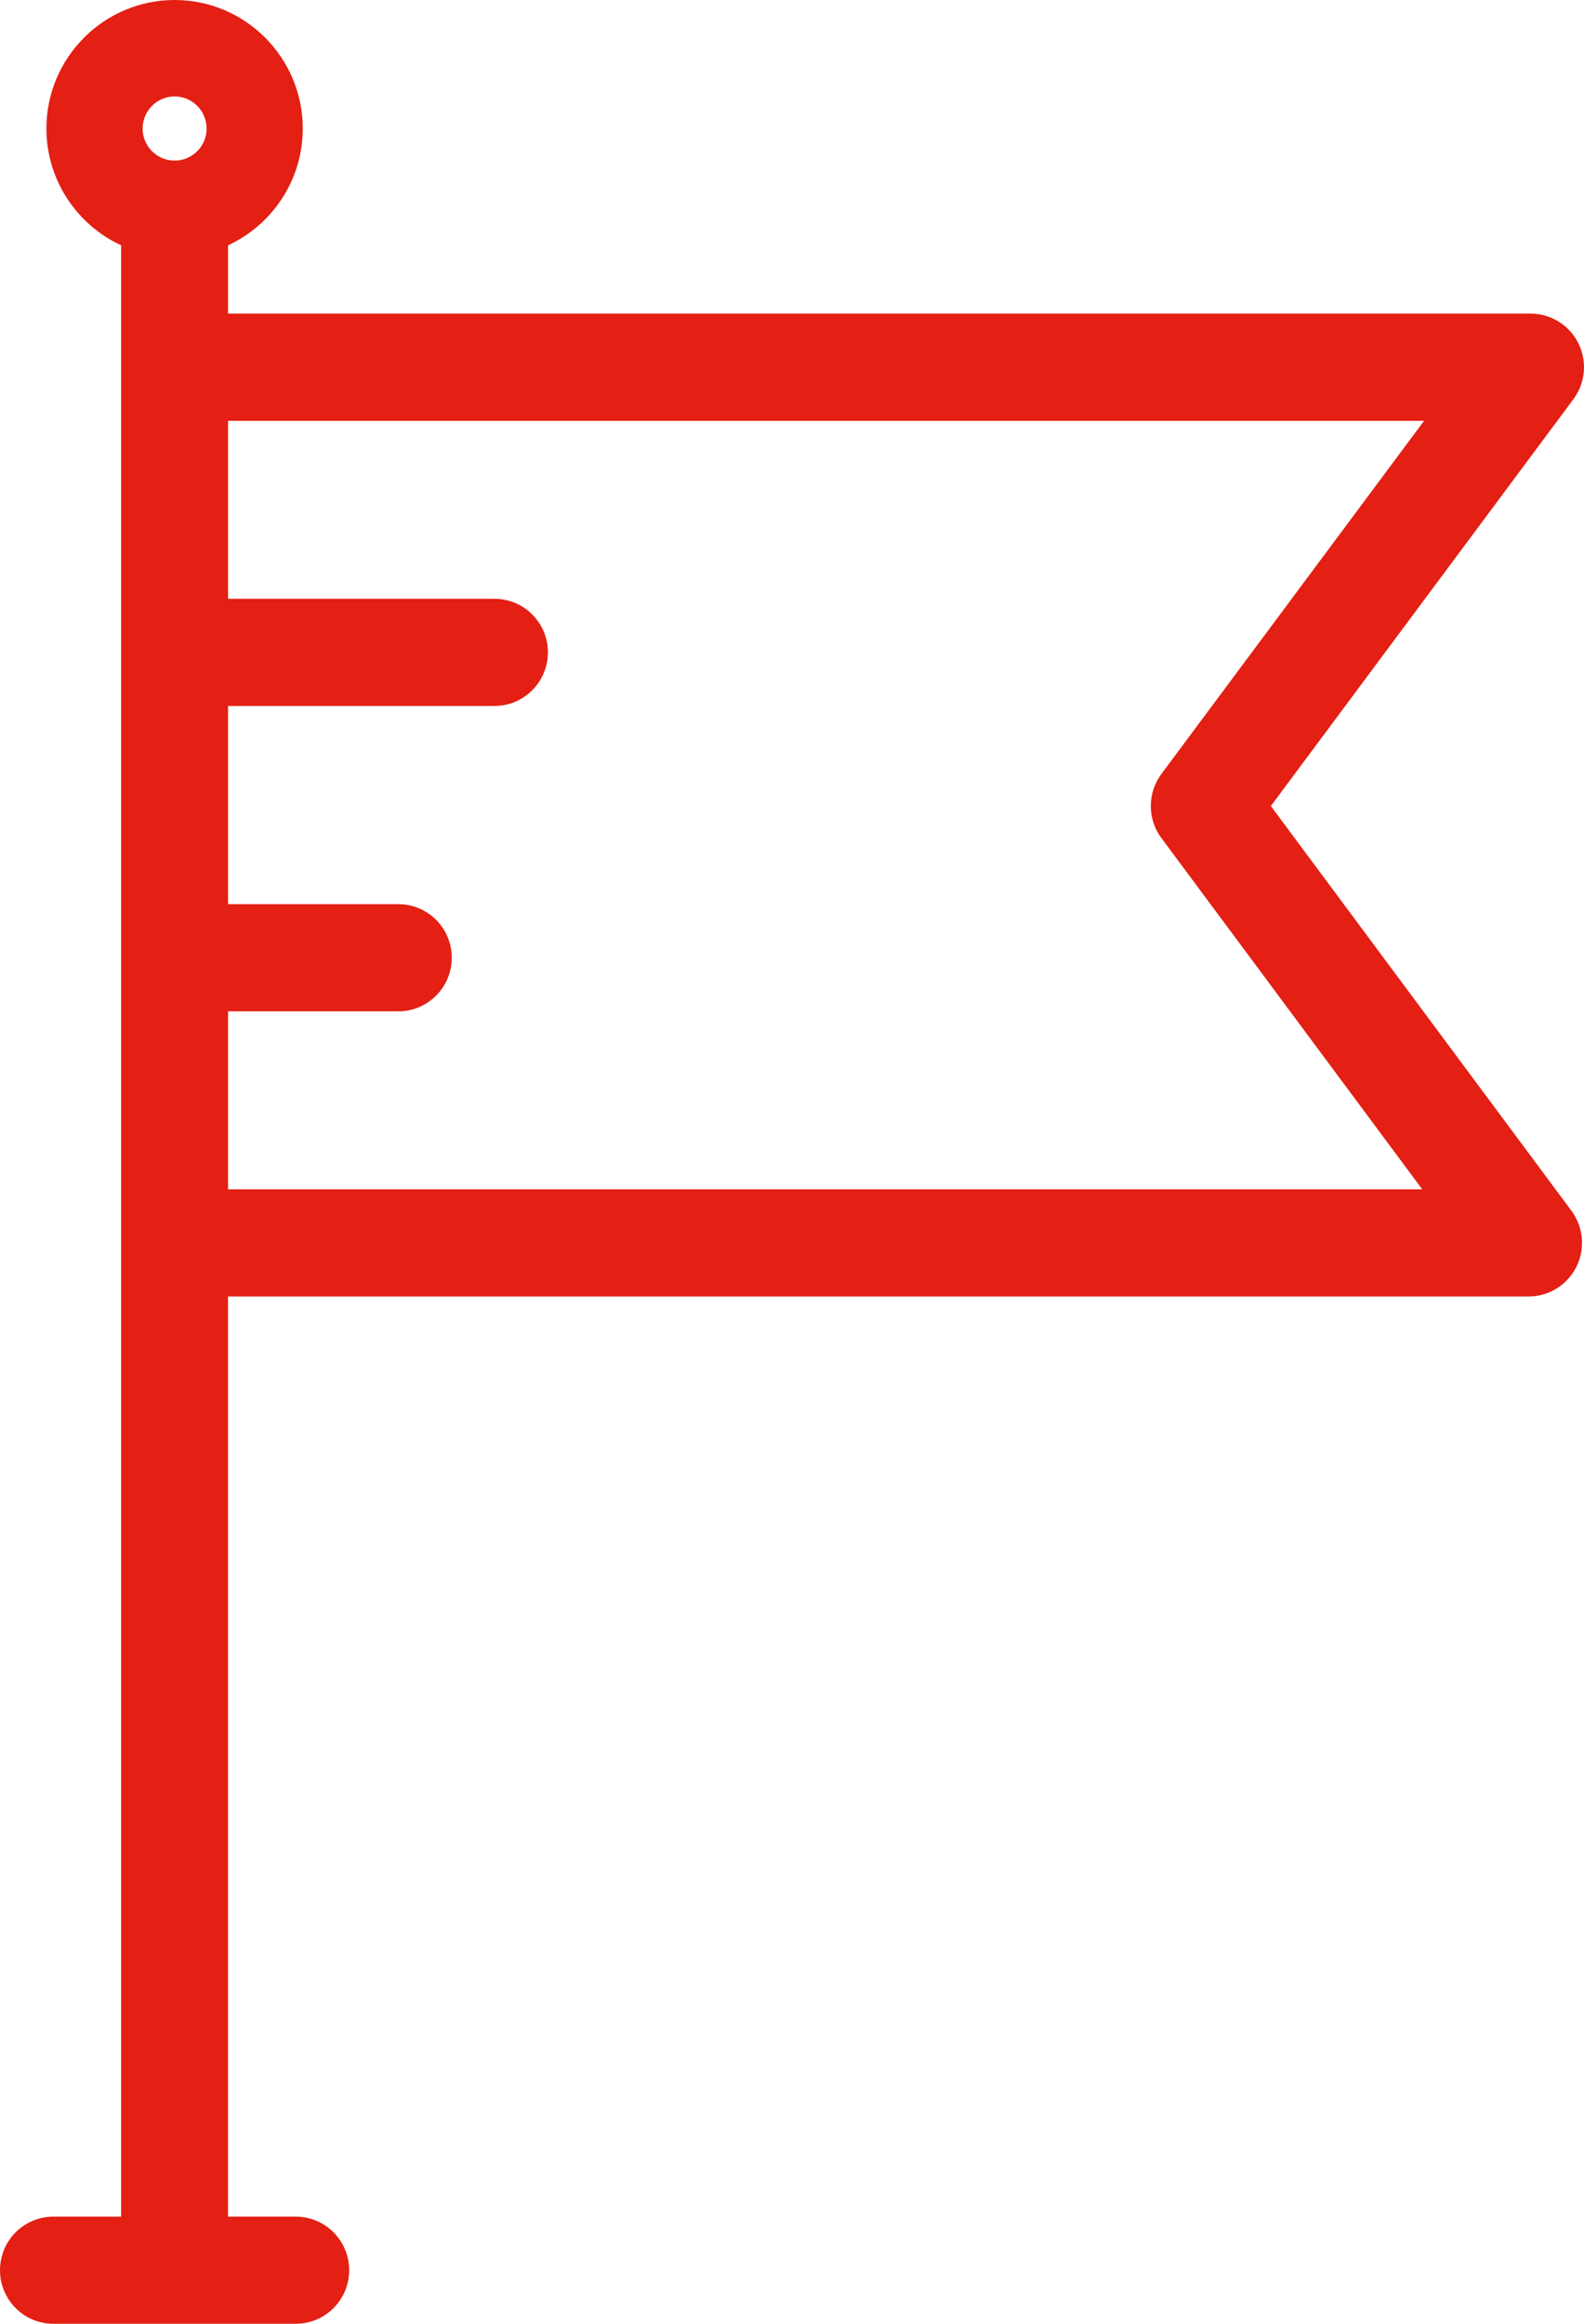 <?xml version="1.0" encoding="utf-8"?>
<svg xmlns="http://www.w3.org/2000/svg" height="44px" version="1.1" viewBox="0 0 30 44" width="30px">
    <g fill="#E41F13" fill-rule="nonzero" id="icon-ship-flag">
        <path d="M24.069,15.262 L29.799,7.559 C30.028,7.252 30.064,6.841 29.893,6.498 C29.721,6.155 29.371,5.938 28.988,5.938 L4.319,5.938 L4.319,4.645 C5.153,4.259 5.734,3.414 5.734,2.434 C5.734,1.092 4.645,0 3.307,0 C1.968,0 0.879,1.092 0.879,2.434 C0.879,3.413 1.46,4.259 2.294,4.645 L2.294,41.971 L1.012,41.971 C0.453,41.971 0,42.425 0,42.986 C0,43.546 0.453,44 1.012,44 L5.601,44 C6.16,44 6.613,43.546 6.613,42.986 C6.613,42.425 6.16,41.971 5.601,41.971 L4.318,41.971 L4.318,24.548 L28.951,24.548 C29.334,24.548 29.684,24.331 29.855,23.988 C30.027,23.646 29.991,23.235 29.763,22.927 L24.069,15.262 Z M3.307,3.041 C2.973,3.041 2.701,2.769 2.701,2.434 C2.701,2.099 2.973,1.826 3.307,1.826 C3.641,1.826 3.913,2.099 3.913,2.434 C3.913,2.769 3.641,3.041 3.307,3.041 Z M4.319,22.519 L4.319,22.519 L4.319,19.149 L7.544,19.149 C8.103,19.149 8.556,18.695 8.556,18.134 C8.556,17.574 8.103,17.12 7.544,17.12 L4.319,17.12 L4.319,13.367 L9.365,13.367 C9.924,13.367 10.377,12.912 10.377,12.352 C10.377,11.792 9.924,11.338 9.365,11.338 L4.319,11.338 L4.319,7.968 L26.971,7.968 L21.996,14.655 C21.729,15.015 21.728,15.508 21.996,15.868 L26.936,22.519 L4.319,22.519 L4.319,22.519 Z" id="Shape"/>
    </g>
</svg>
